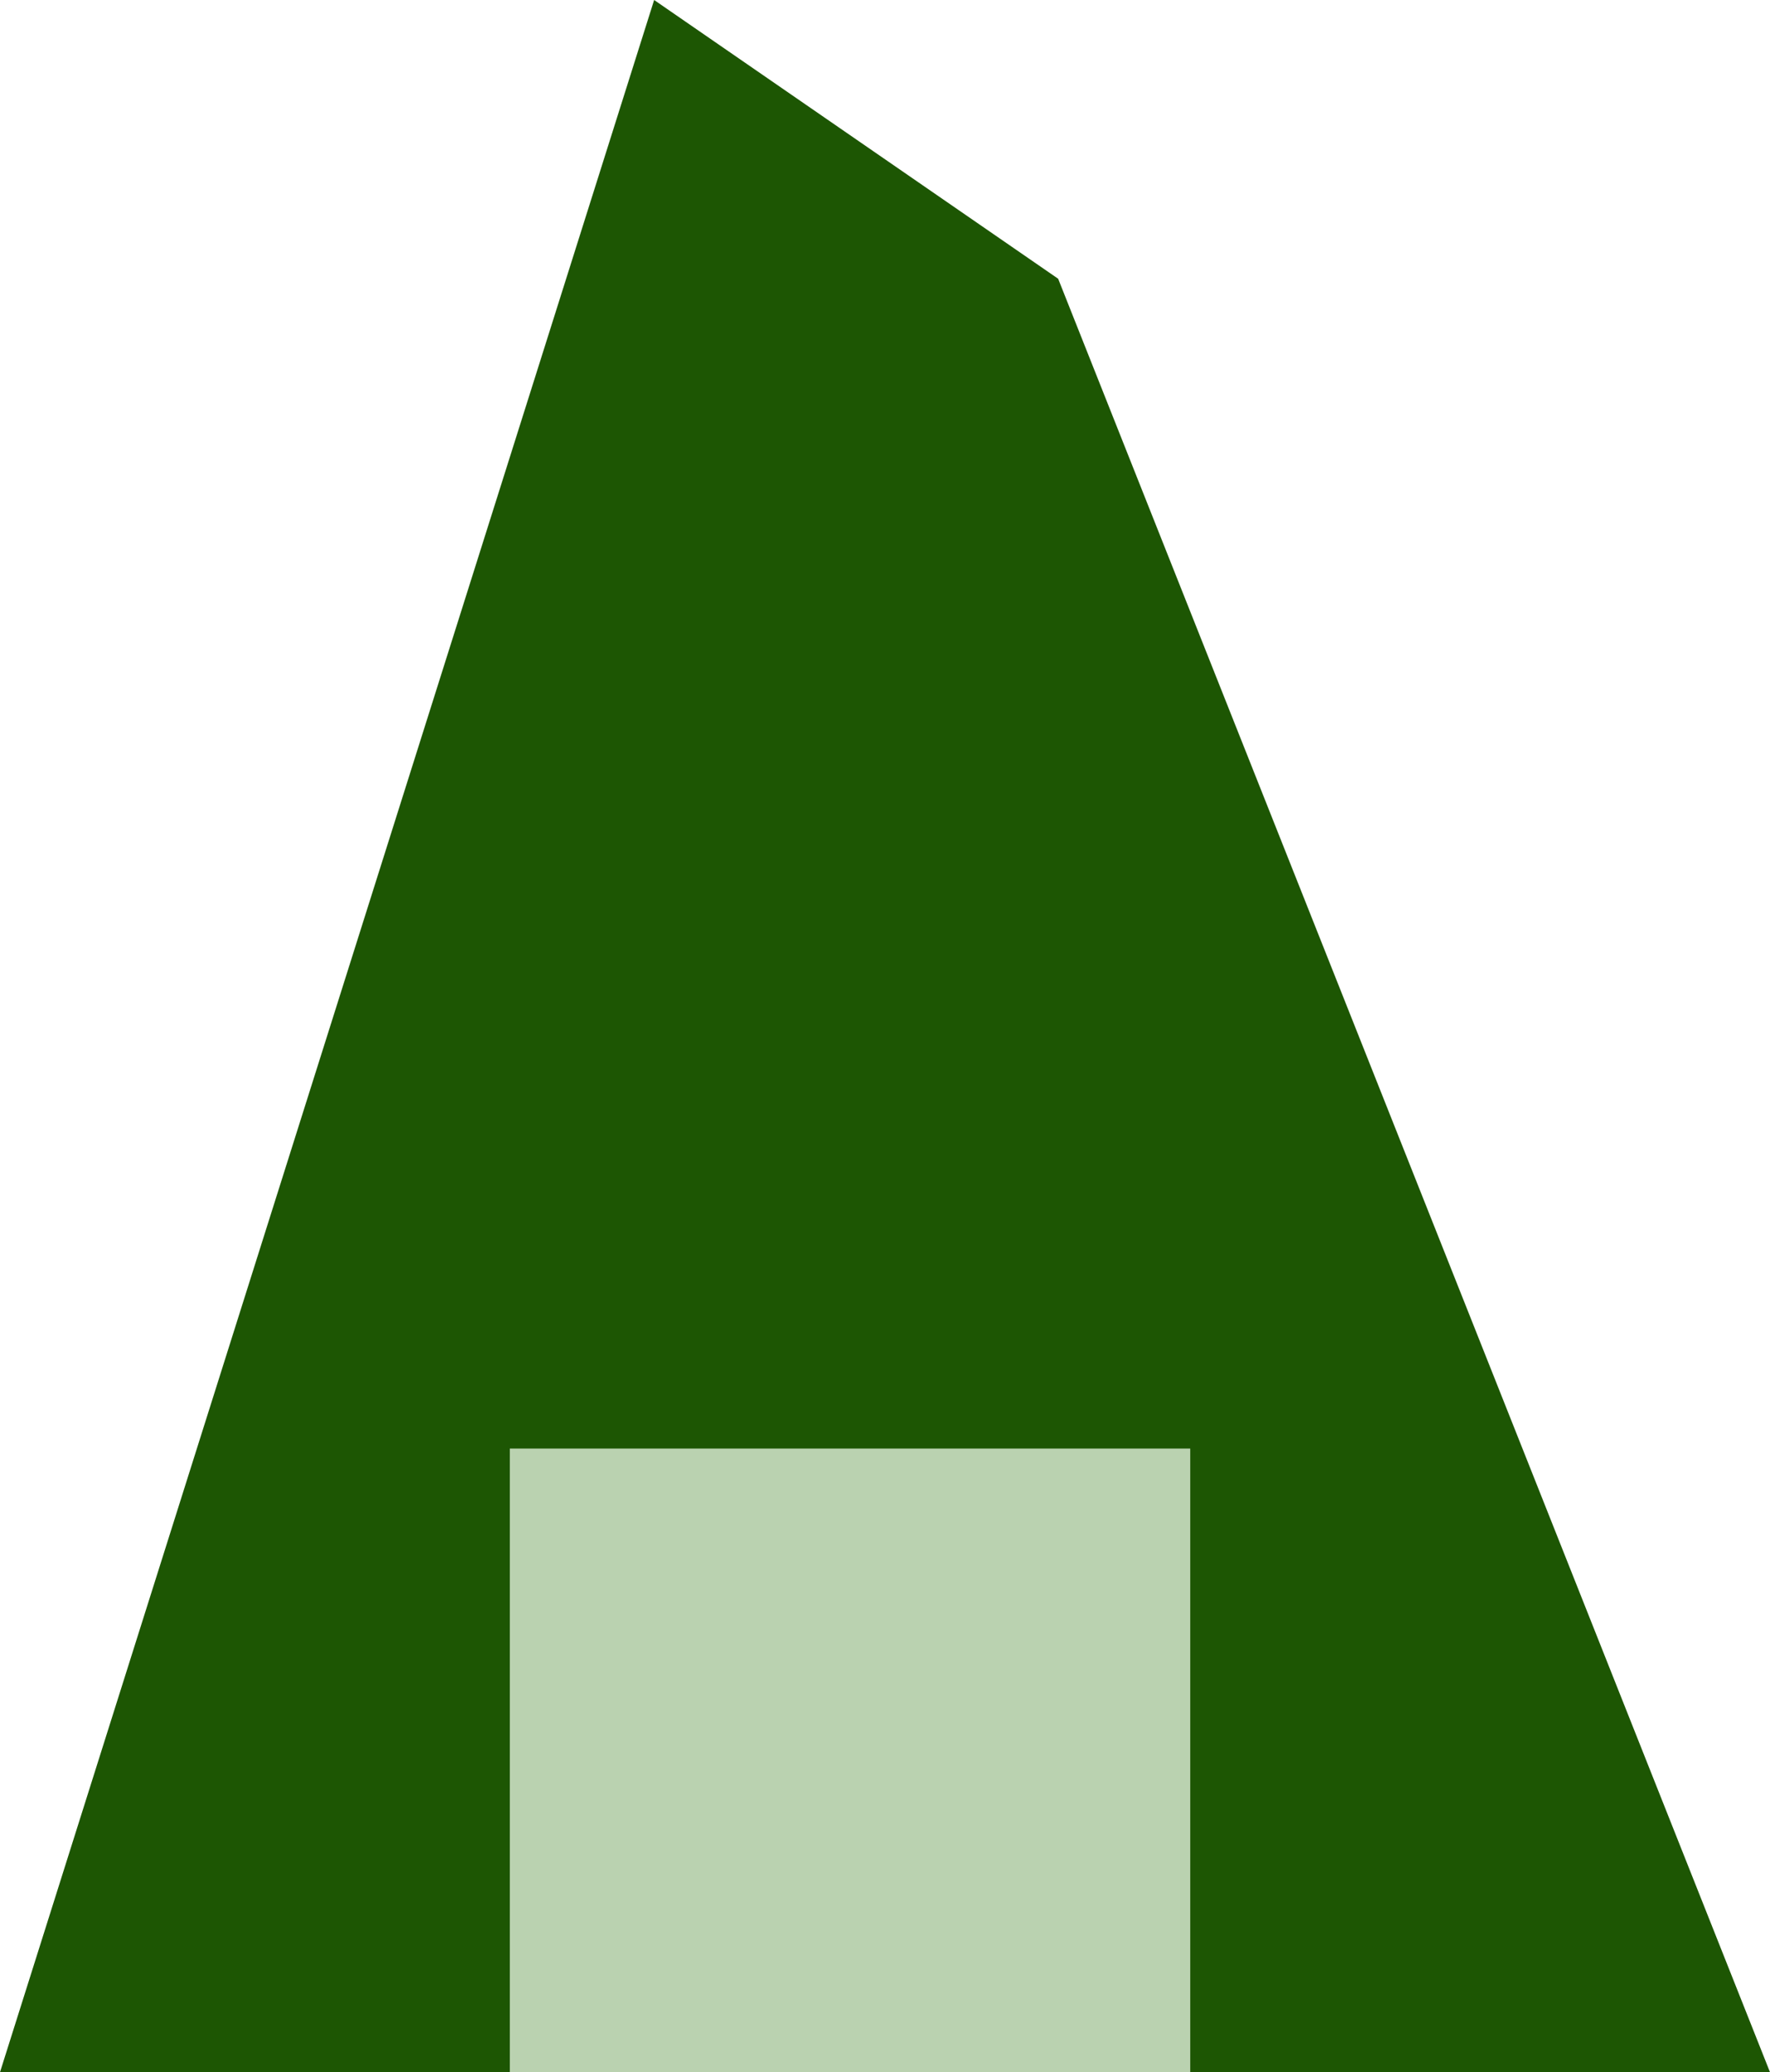 <svg id="Calque_1" data-name="Calque 1" xmlns="http://www.w3.org/2000/svg" viewBox="0 0 381.2 446.2"><defs><style>.cls-1{fill:#1d5603;}.cls-2{fill:#bad2b0;}</style></defs><polygon class="cls-1" points="0 446.2 140.88 0 227.89 60.02 381.2 446.2 0 446.2"/><polyline class="cls-2" points="109.8 446.2 109.8 311.91 256.34 311.91 256.34 446.2"/></svg>